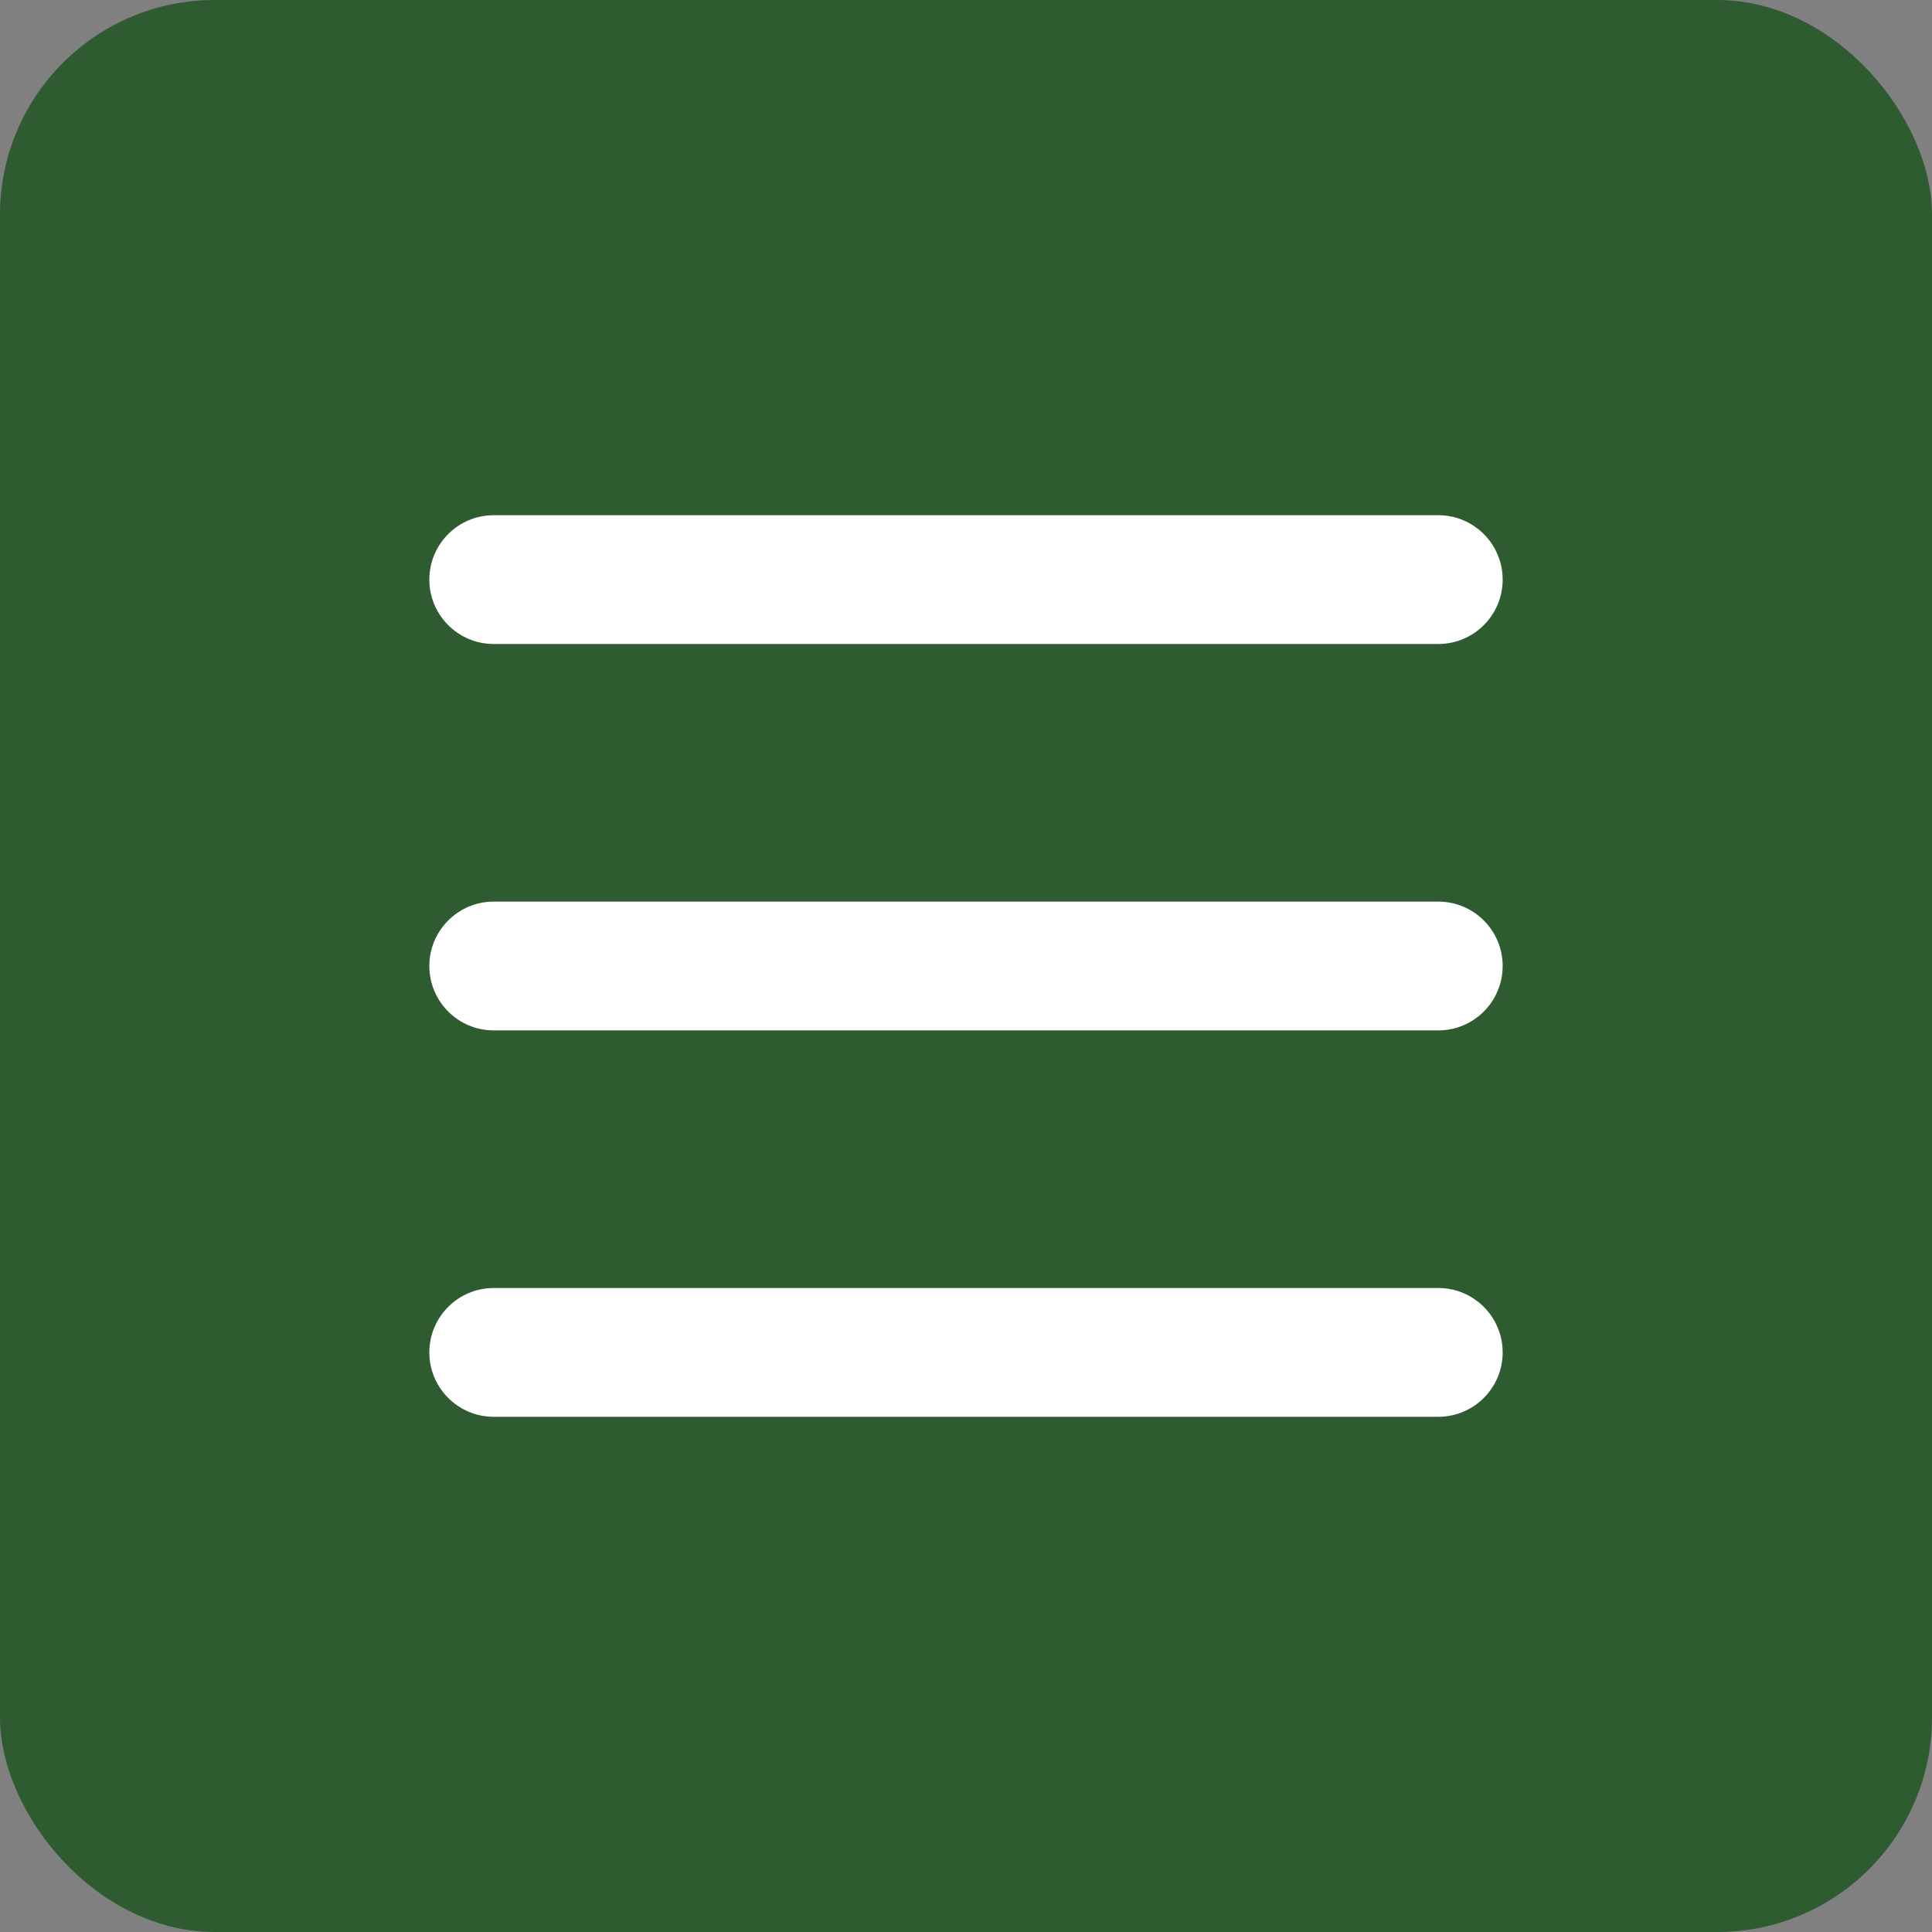 <?xml version="1.0" encoding="UTF-8"?> <svg xmlns="http://www.w3.org/2000/svg" width="45" height="45" viewBox="0 0 45 45" fill="none"><rect x="0" y="0" width="45" height="45" fill="#808080" stroke="none"/><rect width="45" height="45" rx="5" fill="#2F5B31"></rect><path d="M33.5 12H11.5C10.672 12 10 12.672 10 13.5C10 14.328 10.672 15 11.5 15H33.5C34.328 15 35 14.328 35 13.5C35 12.672 34.328 12 33.5 12Z" fill="white"></path><path d="M33.5 21H11.5C10.672 21 10 21.672 10 22.5C10 23.328 10.672 24 11.5 24H33.5C34.328 24 35 23.328 35 22.5C35 21.672 34.328 21 33.5 21Z" fill="white"></path><path d="M33.5 30H11.5C10.672 30 10 30.672 10 31.5C10 32.328 10.672 33 11.5 33H33.5C34.328 33 35 32.328 35 31.5C35 30.672 34.328 30 33.5 30Z" fill="white"></path></svg> 